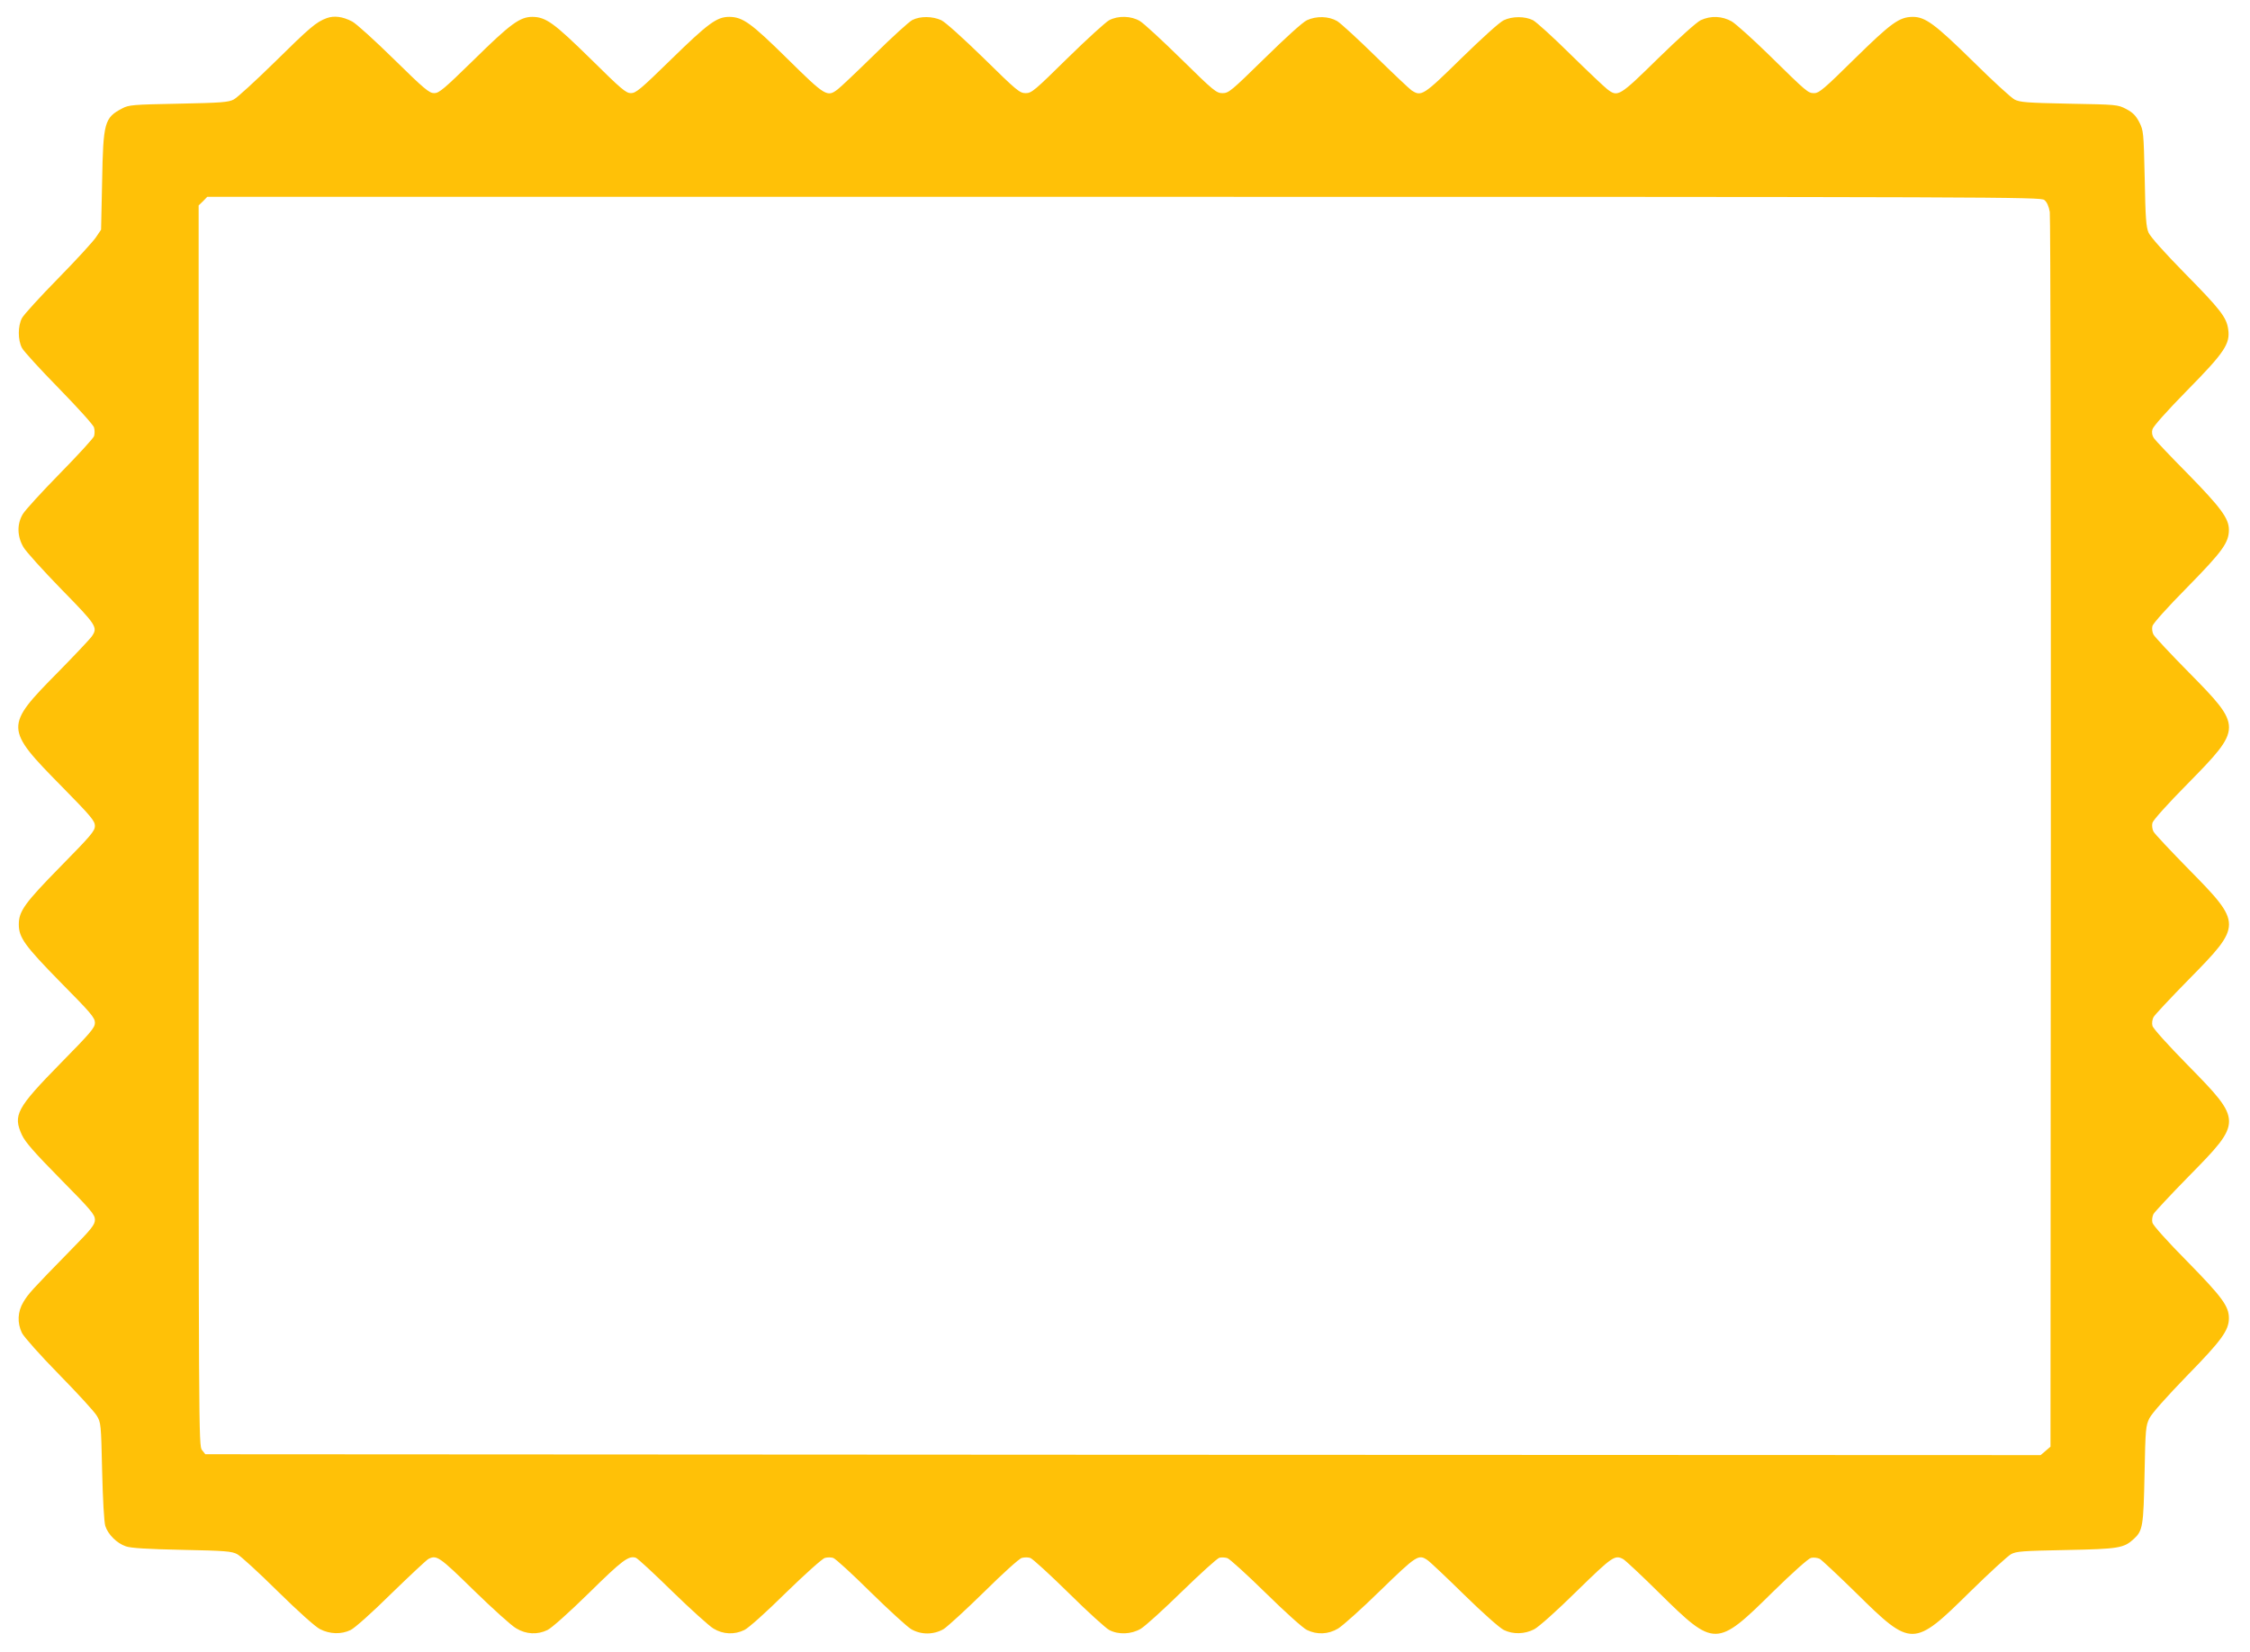 <?xml version="1.0" standalone="no"?>
<!DOCTYPE svg PUBLIC "-//W3C//DTD SVG 20010904//EN"
 "http://www.w3.org/TR/2001/REC-SVG-20010904/DTD/svg10.dtd">
<svg version="1.0" xmlns="http://www.w3.org/2000/svg"
 width="1280pt" height="940pt" viewBox="0 0 1280 940"
 preserveAspectRatio="xMidYMid meet">
<g transform="translate(0,940) scale(0.1,-0.1)"
fill="#ffc107" stroke="none">
<path d="M1859 9297 c-60 -22 -95 -52 -299 -253 -107 -105 -211 -200 -230
-210 -31 -16 -69 -19 -315 -24 -260 -5 -283 -7 -320 -27 -101 -53 -108 -79
-114 -414 l-6 -276 -29 -43 c-16 -24 -113 -130 -216 -235 -103 -105 -195 -206
-205 -225 -24 -45 -24 -125 0 -170 10 -19 105 -123 211 -231 108 -111 196
-208 199 -222 4 -14 4 -36 0 -49 -5 -13 -92 -108 -195 -213 -102 -104 -197
-208 -210 -230 -34 -56 -33 -126 3 -188 15 -26 113 -134 217 -241 200 -204
207 -216 173 -266 -9 -14 -96 -106 -194 -206 -304 -308 -304 -318 23 -650 165
-168 188 -195 188 -224 0 -28 -23 -55 -194 -229 -206 -210 -239 -256 -239
-331 0 -75 33 -121 239 -331 172 -174 194 -200 194 -229 0 -28 -23 -55 -196
-231 -251 -256 -271 -295 -219 -408 19 -40 71 -100 220 -251 173 -175 195
-202 195 -230 0 -29 -18 -52 -143 -179 -218 -223 -236 -243 -264 -290 -33 -54
-36 -119 -8 -176 11 -22 103 -126 210 -235 105 -107 202 -213 215 -235 24 -39
25 -46 31 -315 4 -166 11 -290 18 -313 15 -48 66 -99 117 -116 27 -10 123 -16
319 -20 247 -5 284 -8 315 -25 19 -10 123 -105 230 -211 116 -114 214 -202
240 -215 56 -29 122 -31 175 -5 23 11 122 99 230 206 105 102 200 191 212 198
47 24 61 15 259 -179 107 -104 215 -202 241 -216 56 -34 121 -37 178 -9 23 11
124 101 236 211 190 187 225 213 266 200 10 -3 104 -90 208 -192 105 -102 210
-197 234 -211 54 -33 119 -36 176 -8 23 11 125 102 236 212 110 107 208 195
222 198 14 4 35 4 47 0 13 -4 108 -91 212 -194 104 -102 208 -197 231 -211 56
-33 128 -33 185 0 22 14 126 109 231 212 105 104 200 190 214 193 14 4 36 4
48 0 13 -4 111 -94 219 -200 107 -106 211 -200 230 -210 53 -28 126 -25 180 7
25 15 131 111 235 213 105 102 200 188 212 191 12 3 32 2 45 -2 13 -4 111 -93
218 -198 112 -110 212 -200 235 -211 57 -28 122 -25 177 8 25 15 134 112 241
217 206 200 217 207 267 173 14 -9 108 -98 210 -198 104 -102 202 -189 225
-200 53 -26 119 -24 173 4 25 13 130 106 242 217 202 197 216 207 263 183 12
-6 106 -94 208 -195 313 -309 324 -309 644 7 111 109 202 190 217 194 14 4 37
1 50 -5 12 -7 106 -95 208 -195 315 -311 325 -311 648 8 109 107 213 202 232
213 31 17 66 19 315 24 300 6 327 11 384 63 51 47 55 72 61 367 5 259 7 278
28 320 14 28 96 120 212 240 198 202 240 260 240 329 0 68 -38 120 -236 322
-112 113 -195 206 -199 221 -4 15 -1 36 6 50 7 12 97 109 201 215 306 311 306
314 -6 632 -110 112 -198 209 -201 224 -4 14 -1 36 6 49 6 12 97 109 200 214
306 311 306 317 0 628 -103 105 -194 202 -200 214 -7 13 -10 35 -6 50 4 15 87
108 199 221 314 320 314 324 8 635 -104 105 -194 202 -201 215 -7 13 -10 34
-6 49 4 15 88 109 199 221 201 205 236 254 236 327 0 64 -47 127 -235 319 -98
99 -184 190 -192 202 -10 15 -13 33 -8 50 4 16 82 104 196 220 214 217 247
267 235 349 -9 68 -45 114 -248 320 -116 118 -194 206 -205 230 -14 32 -18 85
-22 309 -6 265 -7 272 -31 320 -20 38 -37 55 -75 75 -48 25 -55 25 -325 30
-242 5 -279 8 -310 24 -19 10 -125 107 -235 216 -218 214 -272 254 -344 254
-77 -1 -122 -34 -332 -240 -170 -168 -201 -194 -227 -194 -37 0 -40 3 -261
220 -91 89 -185 173 -209 188 -55 31 -119 34 -177 7 -23 -11 -123 -101 -242
-217 -220 -216 -229 -222 -289 -176 -16 12 -110 101 -209 198 -99 98 -195 185
-214 195 -46 23 -117 23 -166 0 -24 -11 -123 -101 -242 -217 -216 -212 -227
-219 -283 -182 -14 10 -106 97 -205 194 -99 97 -197 187 -218 200 -48 28 -118
30 -172 5 -24 -11 -121 -99 -241 -217 -190 -186 -204 -198 -239 -198 -35 0
-50 12 -234 193 -108 106 -214 204 -236 217 -49 30 -124 32 -175 5 -19 -10
-126 -107 -237 -216 -188 -185 -204 -199 -238 -199 -34 0 -51 14 -238 198
-119 116 -219 206 -242 217 -50 23 -120 24 -165 1 -19 -10 -116 -98 -215 -196
-99 -97 -193 -186 -209 -198 -60 -46 -70 -40 -285 172 -209 206 -255 239 -332
240 -71 0 -119 -35 -333 -244 -171 -167 -198 -190 -227 -190 -28 0 -55 23
-228 194 -210 206 -255 239 -332 240 -71 0 -124 -38 -335 -246 -169 -165 -196
-188 -224 -188 -28 0 -56 23 -230 194 -109 107 -215 203 -237 214 -54 28 -102
34 -144 19z m9771 -1035 c15 -12 25 -35 31 -68 4 -27 7 -1619 6 -3537 l-2
-3489 -28 -24 -28 -24 -5220 2 -5221 3 -19 24 c-19 23 -19 92 -19 3553 l0
3529 25 24 24 25 5214 0 c5023 0 5216 -1 5237 -18z"/>
</g>
</svg>
